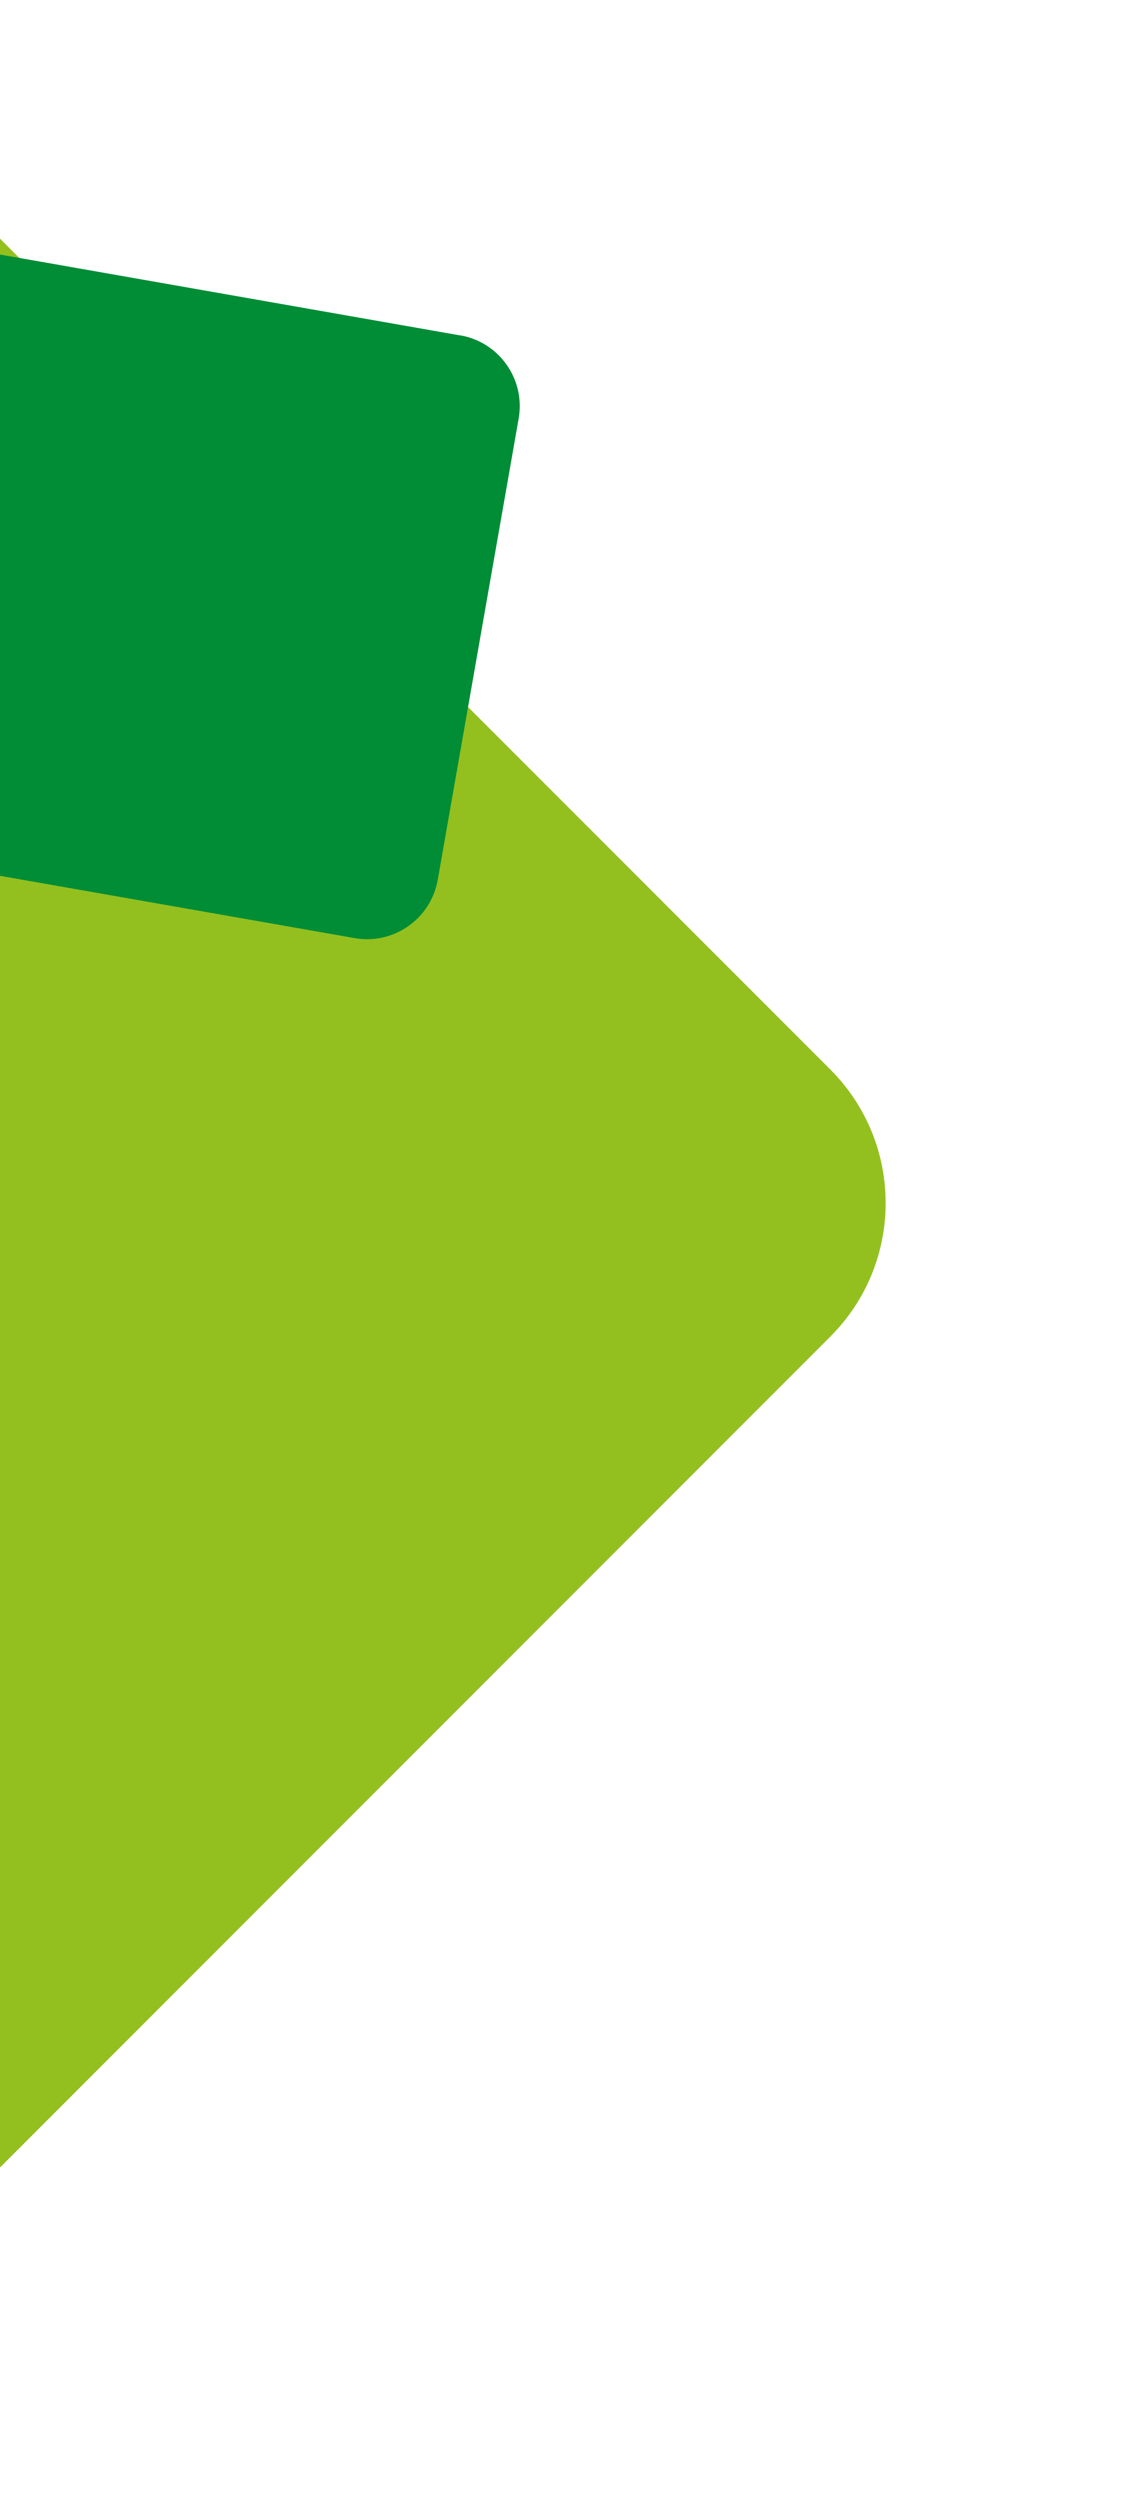 <?xml version="1.0" encoding="UTF-8"?>
<svg id="Livello_2" data-name="Livello 2" xmlns="http://www.w3.org/2000/svg" viewBox="0 0 207.7 452.33">
  <defs>
    <style>
      .cls-1 {
        fill: none;
      }

      .cls-1, .cls-2, .cls-3 {
        stroke-width: 0px;
      }

      .cls-2 {
        fill: #93c01f;
      }

      .cls-3 {
        fill: #008d36;
      }
    </style>
  </defs>
  <g id="Livello_1-2" data-name="Livello 1">
    <g>
      <path class="cls-1" d="m0,0v43.18l150.37,150.37c13.34,13.34,13.34,34.96,0,48.3L0,392.21v60.12h207.7V0H0Z"/>
      <path class="cls-2" d="m150.37,193.54L0,43.18v349.03l150.37-150.37c13.34-13.34,13.34-34.96,0-48.3Z"/>
    </g>
    <path class="cls-3" d="m83.36,60.7L0,46.06v112.42l64.22,11.27c7.07,1.24,13.81-3.49,15.05-10.56l14.65-83.46c1.24-7.07-3.49-13.81-10.56-15.05Z"/>
  </g>
</svg>